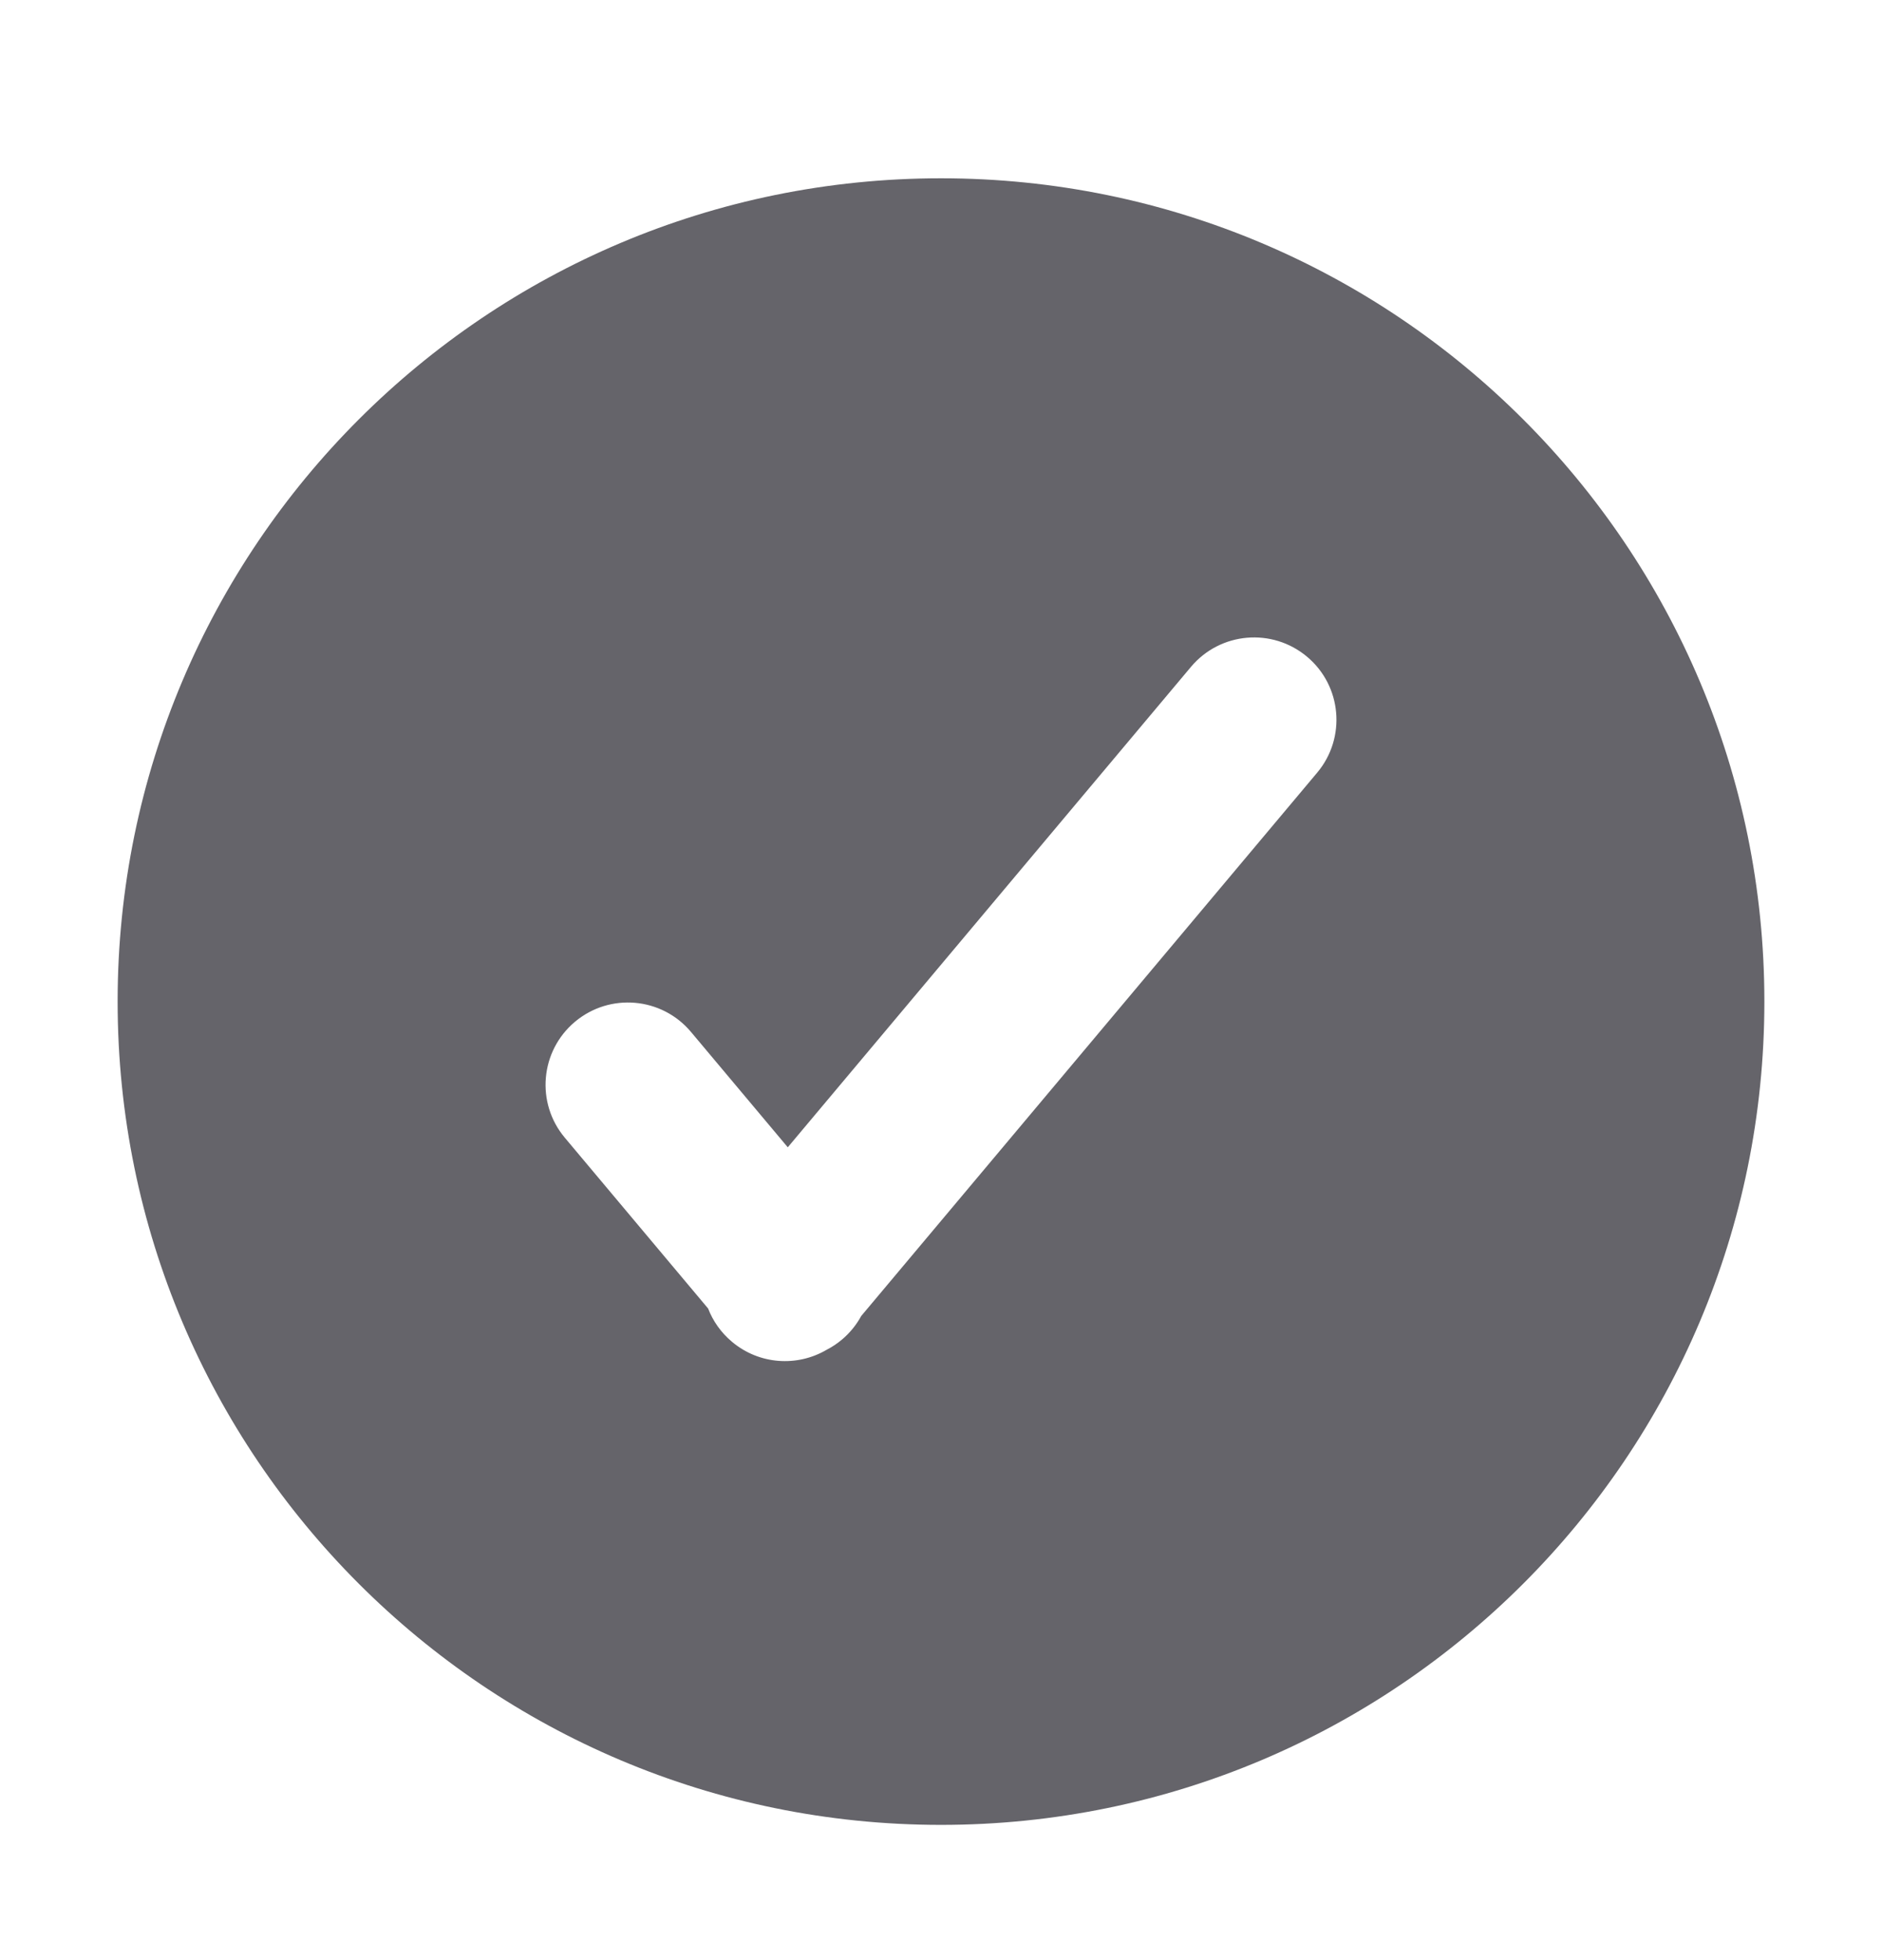 <svg width="24" height="25" viewBox="0 0 24 25" fill="none" xmlns="http://www.w3.org/2000/svg">
<path fill-rule="evenodd" clip-rule="evenodd" d="M12 23.275C17.799 23.275 22.5 18.573 22.5 12.774C22.5 6.975 17.799 2.274 12 2.274C6.201 2.274 1.5 6.975 1.5 12.774C1.5 18.573 6.201 23.275 12 23.275ZM16.668 8.376C17.112 8.748 17.17 9.411 16.797 9.855L10.983 16.784C10.922 16.896 10.839 17 10.735 17.087C10.673 17.139 10.607 17.182 10.539 17.217C10.167 17.434 9.684 17.407 9.335 17.114C9.194 16.996 9.092 16.849 9.03 16.689L7.203 14.511C6.83 14.067 6.888 13.405 7.332 13.032C7.777 12.659 8.439 12.717 8.812 13.162L10.046 14.633L15.188 8.505C15.561 8.061 16.223 8.003 16.668 8.376Z" fill="#65646A"/>
</svg>
